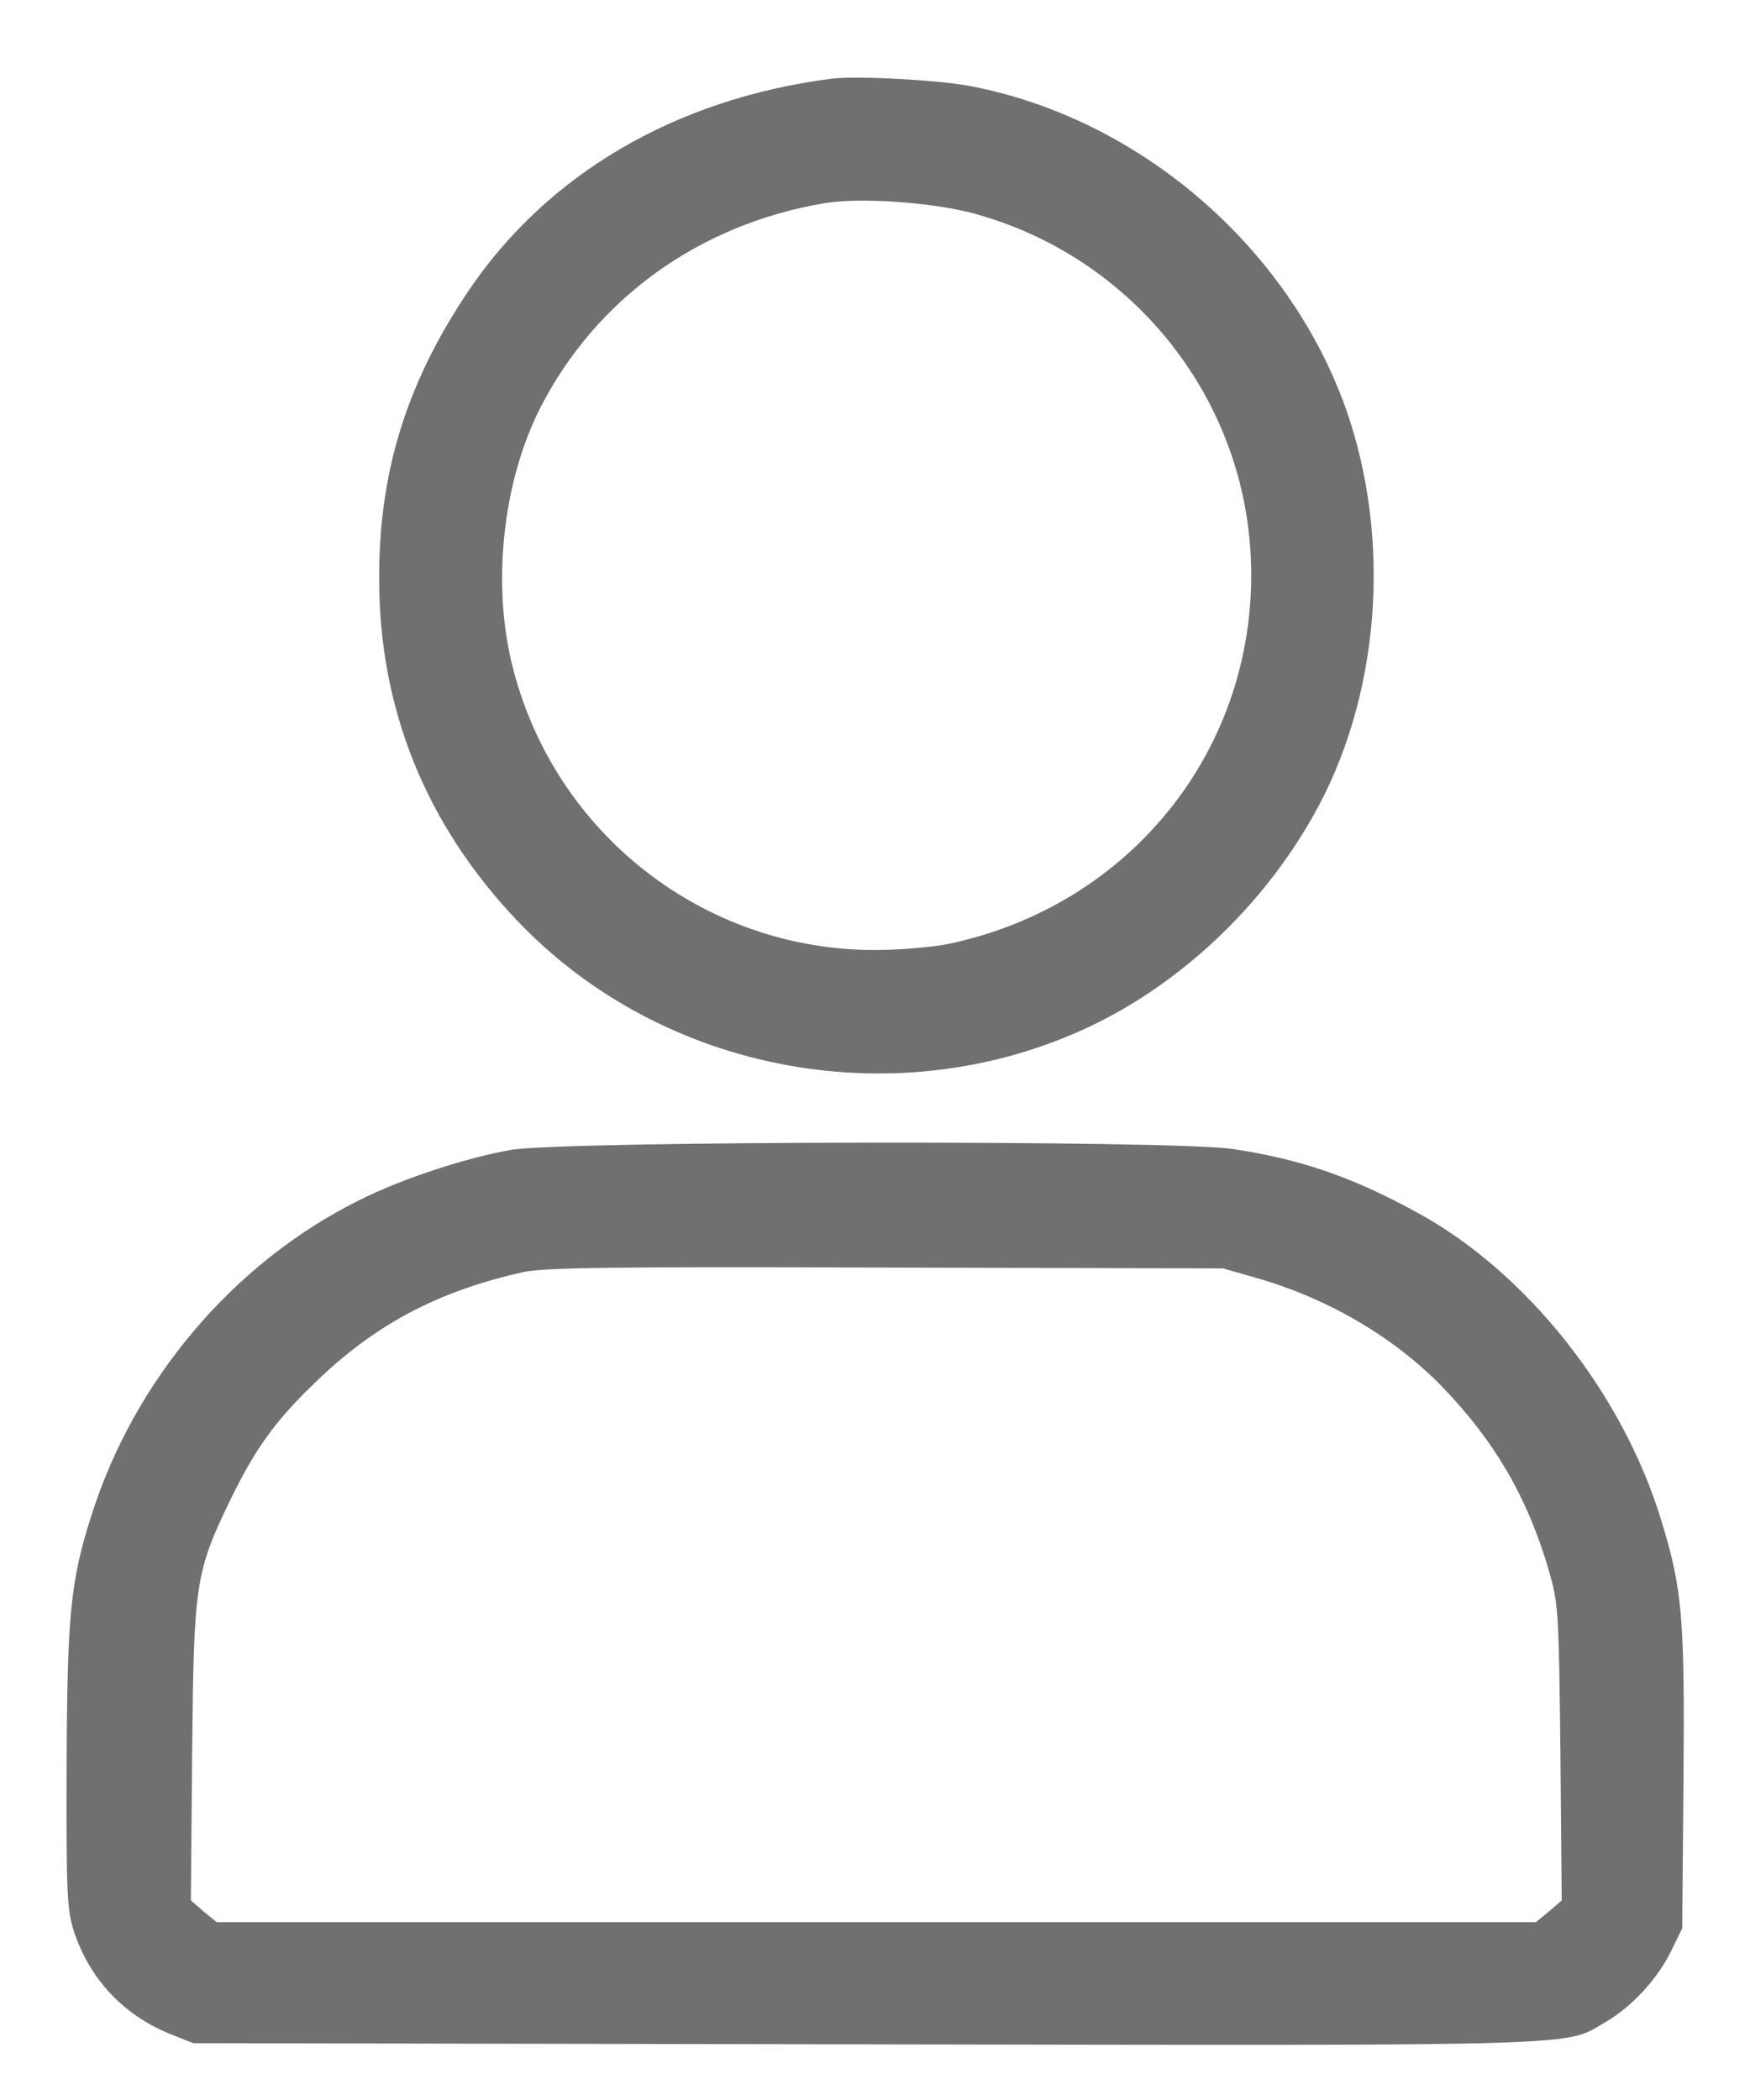 <svg width="15" height="18" viewBox="0 0 15 18" fill="none" xmlns="http://www.w3.org/2000/svg">
<g opacity="0.56">
<path d="M7.124 0.675C5.785 0.848 4.684 1.495 4.006 2.507C3.482 3.291 3.247 4.054 3.25 4.961C3.25 6.079 3.651 7.067 4.431 7.889C5.683 9.208 7.708 9.577 9.353 8.793C10.123 8.424 10.812 7.777 11.252 7C11.828 5.991 11.937 4.631 11.533 3.495C11.037 2.11 9.764 1.016 8.323 0.739C8.049 0.686 7.342 0.647 7.124 0.675ZM8.344 1.829C9.638 2.18 10.584 3.295 10.71 4.62C10.865 6.276 9.779 7.742 8.133 8.09C8 8.118 7.715 8.143 7.497 8.143C6.034 8.143 4.758 7.148 4.396 5.724C4.213 5.014 4.308 4.135 4.628 3.502C5.106 2.56 5.996 1.92 7.072 1.741C7.377 1.691 7.989 1.734 8.344 1.829Z" fill="black"/>
<path d="M4.382 9.856C3.999 9.922 3.44 10.105 3.078 10.288C2.002 10.822 1.148 11.831 0.782 12.995C0.603 13.554 0.575 13.856 0.571 15.157C0.568 16.244 0.575 16.37 0.634 16.556C0.768 16.961 1.056 17.27 1.453 17.432L1.657 17.513L7.419 17.523C13.726 17.534 13.403 17.541 13.765 17.33C13.987 17.2 14.205 16.964 14.321 16.729L14.419 16.528L14.43 15.256C14.44 13.87 14.423 13.631 14.24 13.034C13.909 11.94 13.08 10.896 12.134 10.386C11.579 10.084 11.146 9.936 10.569 9.849C10.077 9.771 4.821 9.778 4.382 9.856ZM10.763 10.952C11.382 11.128 11.951 11.462 12.366 11.891C12.812 12.355 13.087 12.826 13.27 13.441C13.357 13.744 13.361 13.772 13.375 15.02L13.386 16.289L13.277 16.384L13.164 16.476H7.511H1.858L1.745 16.384L1.636 16.289L1.647 15.02C1.661 13.575 1.675 13.477 1.97 12.865C2.181 12.429 2.353 12.186 2.684 11.867C3.204 11.357 3.746 11.069 4.487 10.903C4.677 10.865 5.219 10.857 7.599 10.865L10.482 10.872L10.763 10.952Z" fill="black"/>
</g>
</svg>
